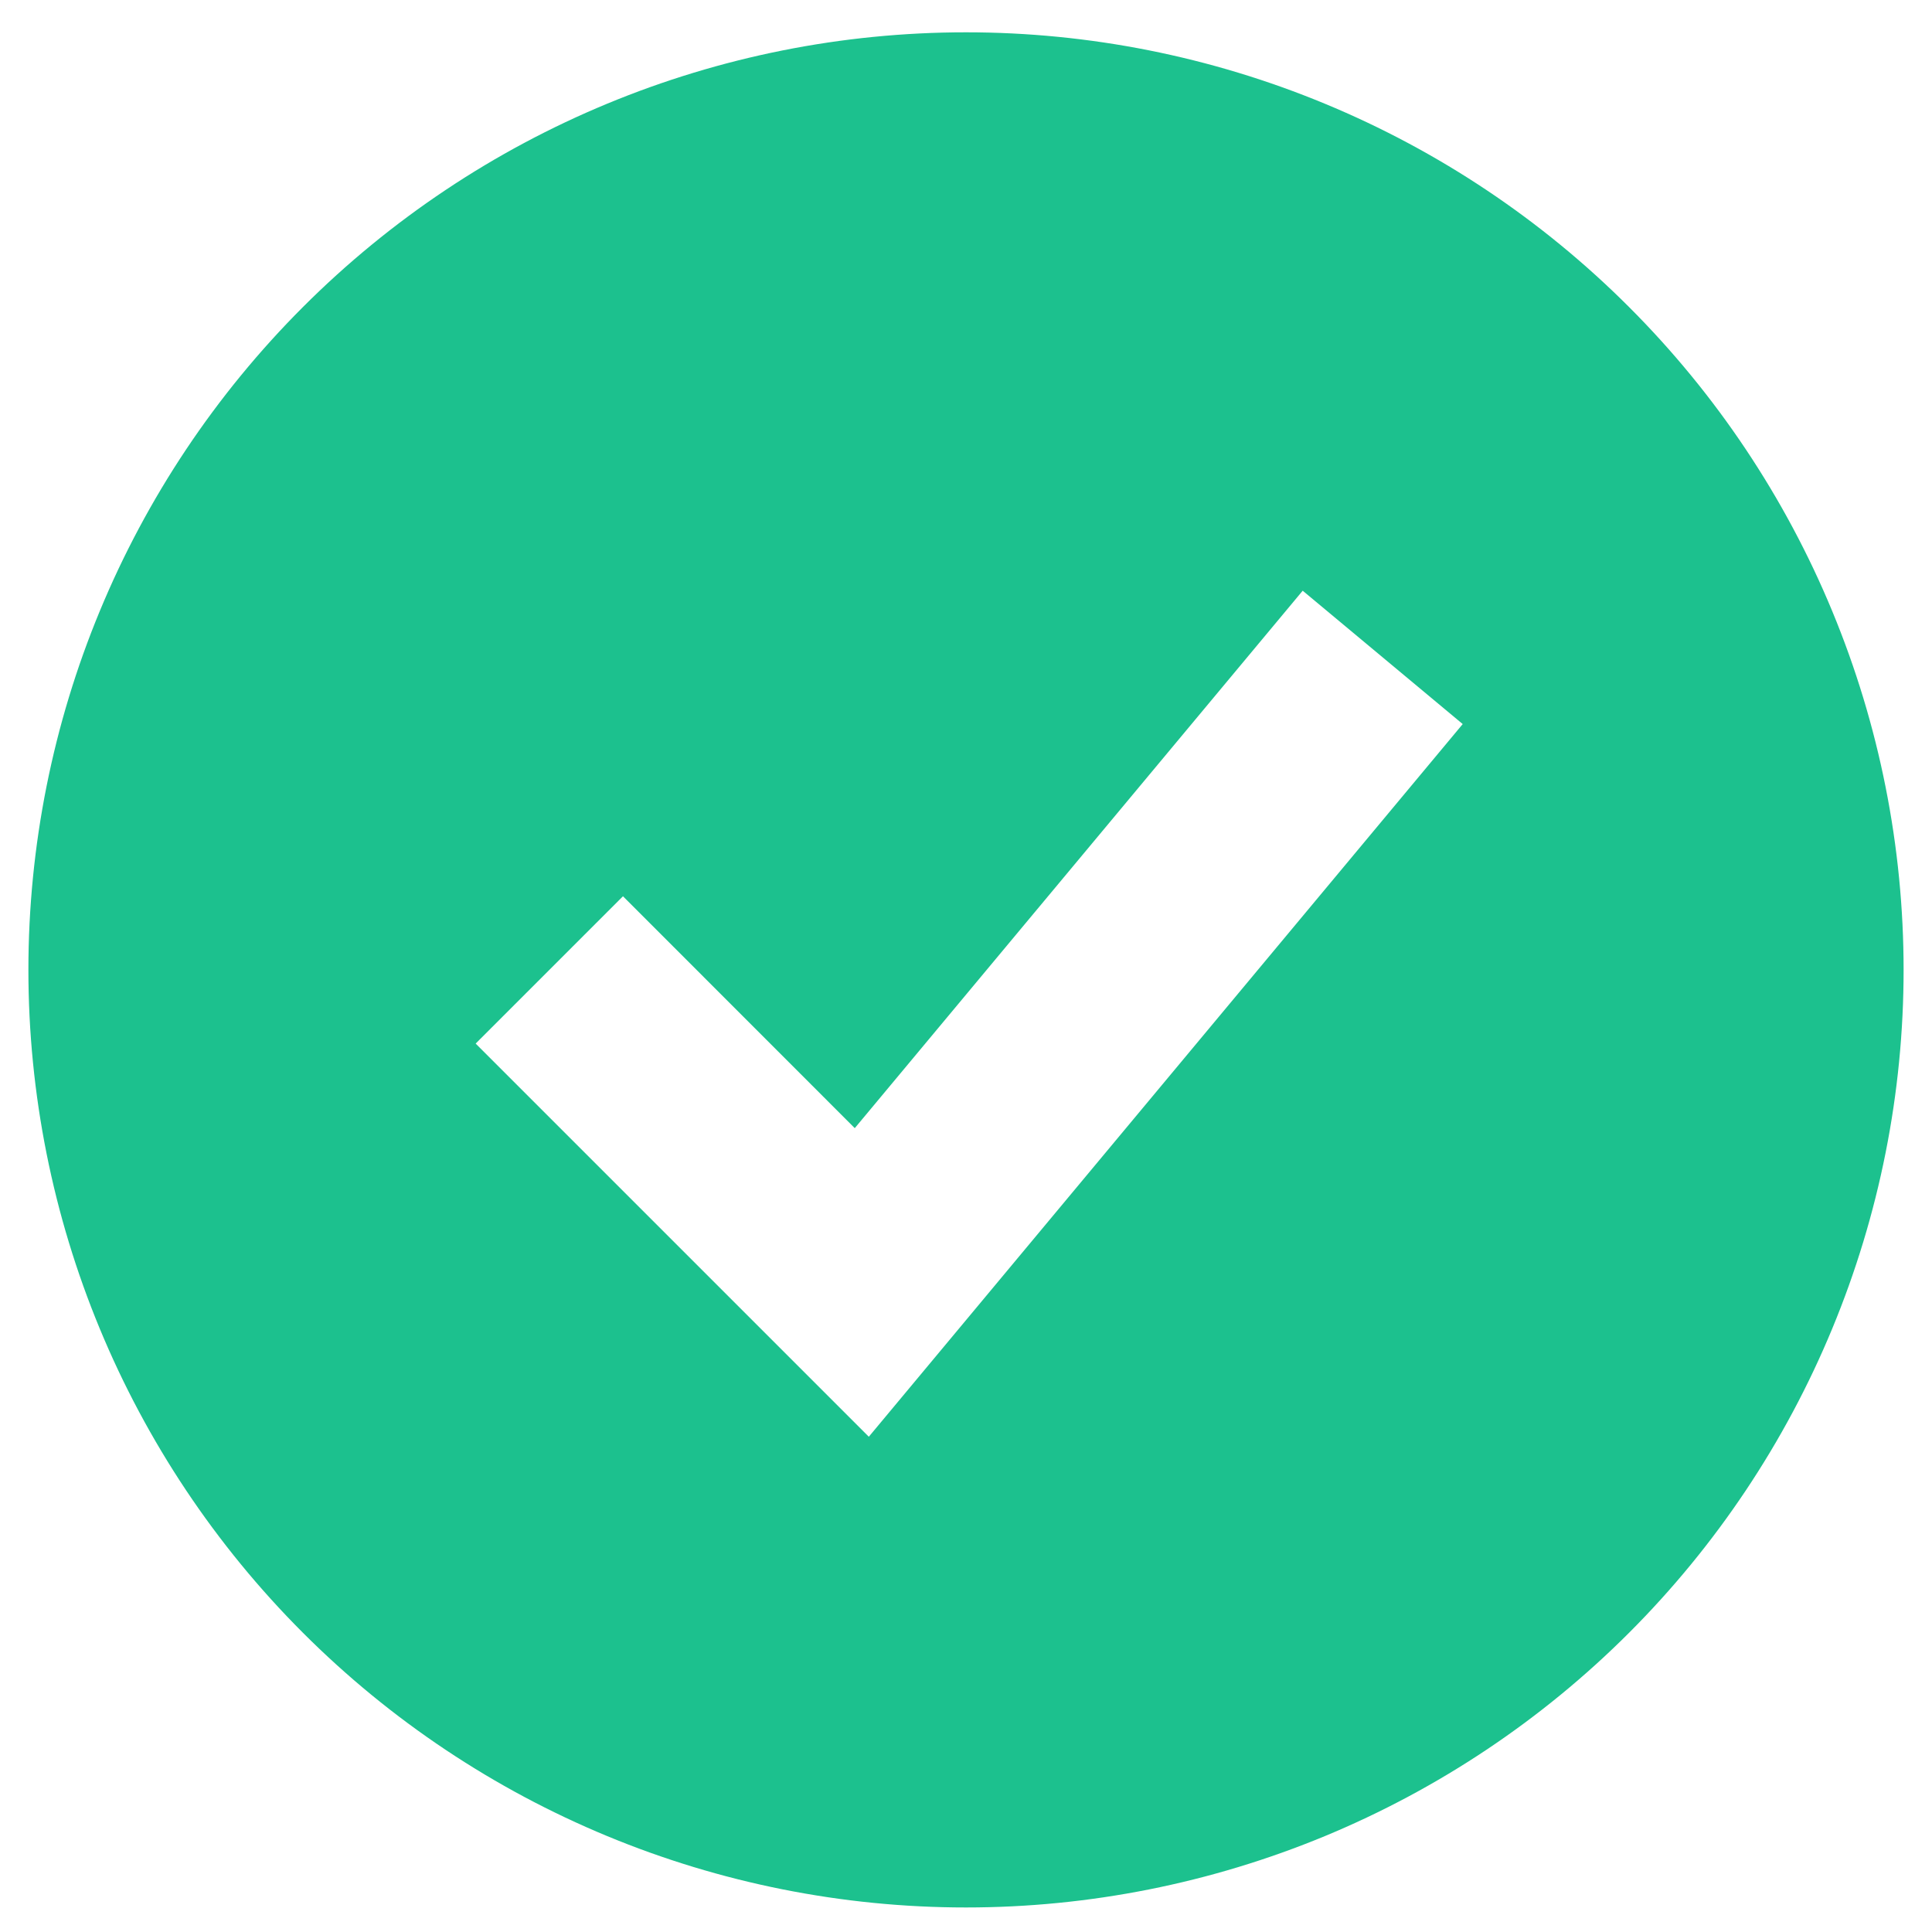 <svg width="40" height="40" viewBox="0 0 40 40" fill="none" xmlns="http://www.w3.org/2000/svg">
<g clip-path="url(#clip0_598_8890)">
<path fill-rule="evenodd" clip-rule="evenodd" d="M20 39.492C22.549 39.492 25.073 38.99 27.429 38.015C29.784 37.039 31.924 35.609 33.726 33.807C35.529 32.004 36.959 29.864 37.934 27.509C38.91 25.154 39.412 22.63 39.412 20.081C39.412 17.532 38.91 15.007 37.934 12.652C36.959 10.297 35.529 8.157 33.726 6.355C31.924 4.552 29.784 3.122 27.429 2.147C25.073 1.171 22.549 0.669 20 0.669C14.852 0.669 9.914 2.714 6.274 6.355C2.633 9.995 0.588 14.932 0.588 20.081C0.588 25.229 2.633 30.166 6.274 33.807C9.914 37.447 14.852 39.492 20 39.492ZM19.5 27.932L30.284 14.991L26.971 12.23L17.697 23.357L12.898 18.556L9.848 21.606L16.318 28.076L17.988 29.746L19.5 27.932Z" fill="#1CC18E"/>
</g>
<defs>
<clipPath id="clip0_598_8890">
<rect width="40" height="40" fill="white" transform="translate(0 -0.002)"/>
</clipPath>
</defs>
</svg>

